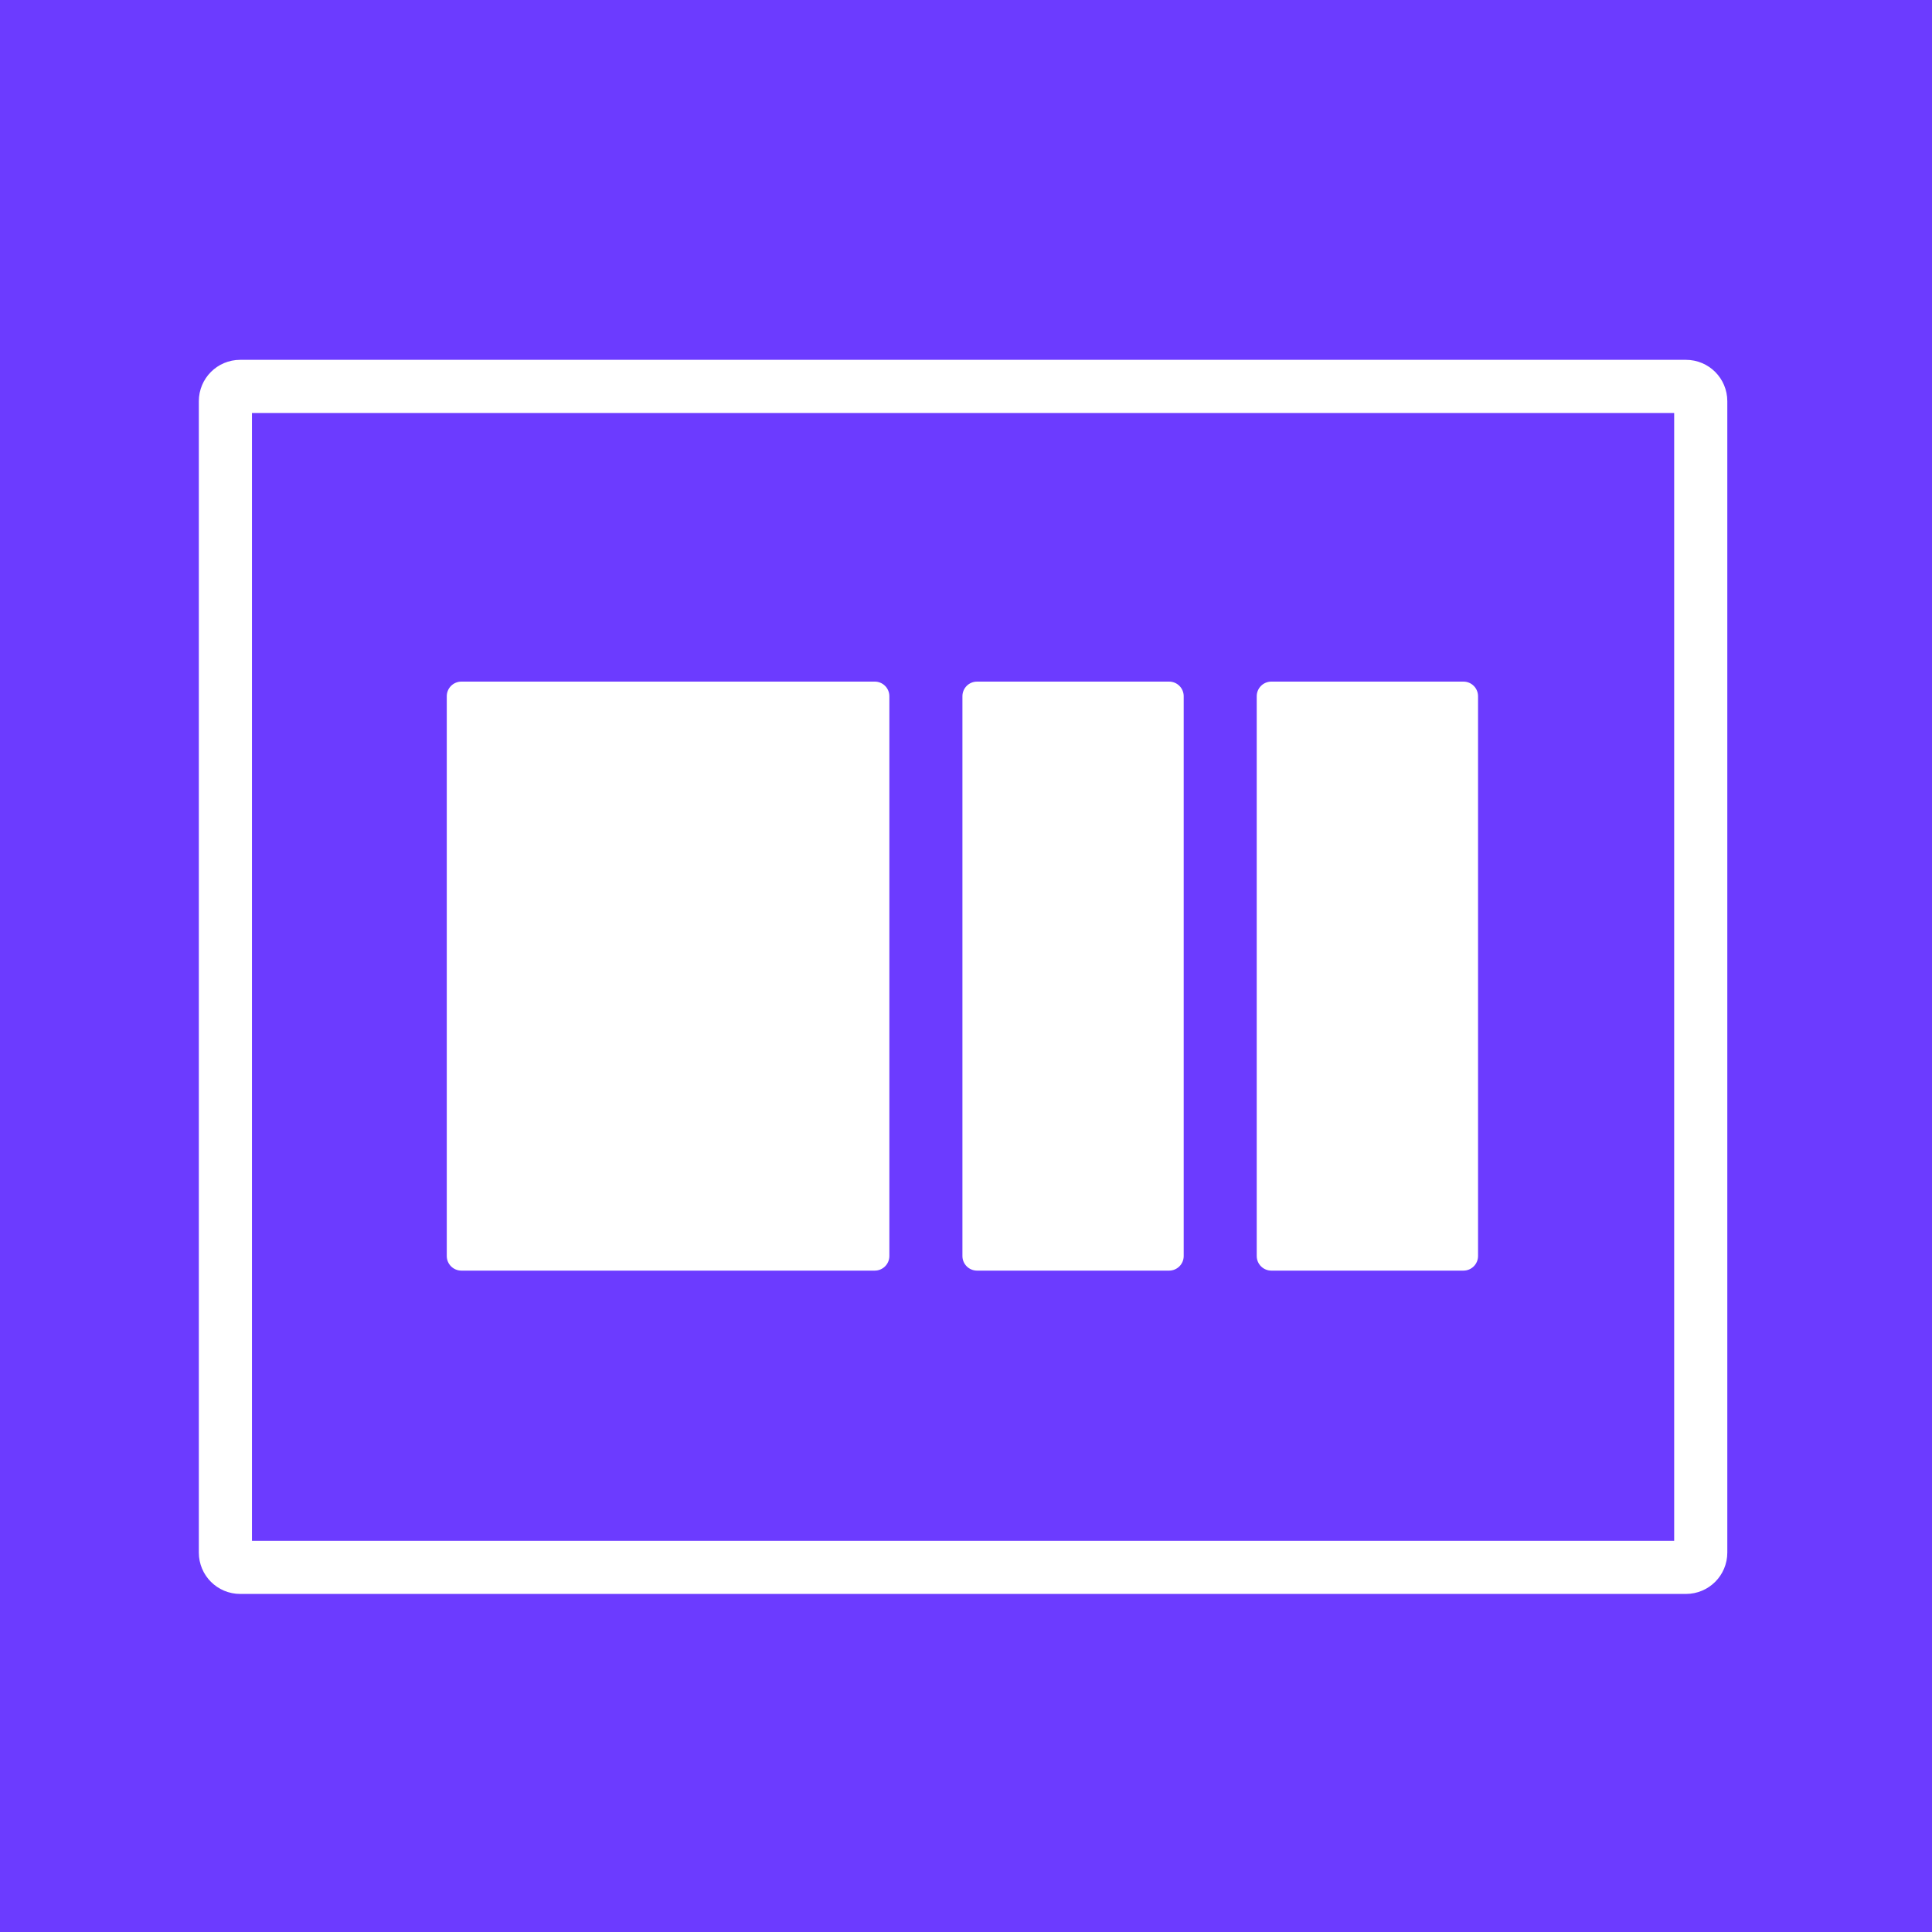 <?xml version="1.0"?>
<svg xmlns="http://www.w3.org/2000/svg" width="60" height="60" viewBox="0 0 60 60" fill="none">
<rect width="60" height="60" fill="#6C3BFF"/>
<path d="M52.36 12H7.458C7.205 12 7 12.205 7 12.459V48.218C7 48.471 7.205 48.676 7.458 48.676H52.36C52.613 48.676 52.818 48.471 52.818 48.218V12.459C52.818 12.205 52.613 12 52.36 12Z" stroke="white" stroke-width="1.65"/>
<path d="M13.875 21.622C13.875 21.371 14.078 21.168 14.329 21.168H27.167C27.417 21.168 27.62 21.371 27.62 21.622V39.007C27.62 39.257 27.417 39.46 27.167 39.46H14.329C14.078 39.46 13.875 39.257 13.875 39.007V21.622Z" fill="white"/>
<path d="M29.889 21.622C29.889 21.371 30.092 21.168 30.342 21.168H36.308C36.558 21.168 36.761 21.371 36.761 21.622V39.007C36.761 39.257 36.558 39.46 36.308 39.46H30.342C30.092 39.46 29.889 39.257 29.889 39.007V21.622Z" fill="white"/>
<path d="M39.029 21.622C39.029 21.371 39.232 21.168 39.483 21.168H45.449C45.699 21.168 45.902 21.371 45.902 21.622V39.007C45.902 39.257 45.699 39.46 45.449 39.46H39.483C39.232 39.46 39.029 39.257 39.029 39.007V21.622Z" fill="white"/>
</svg>
